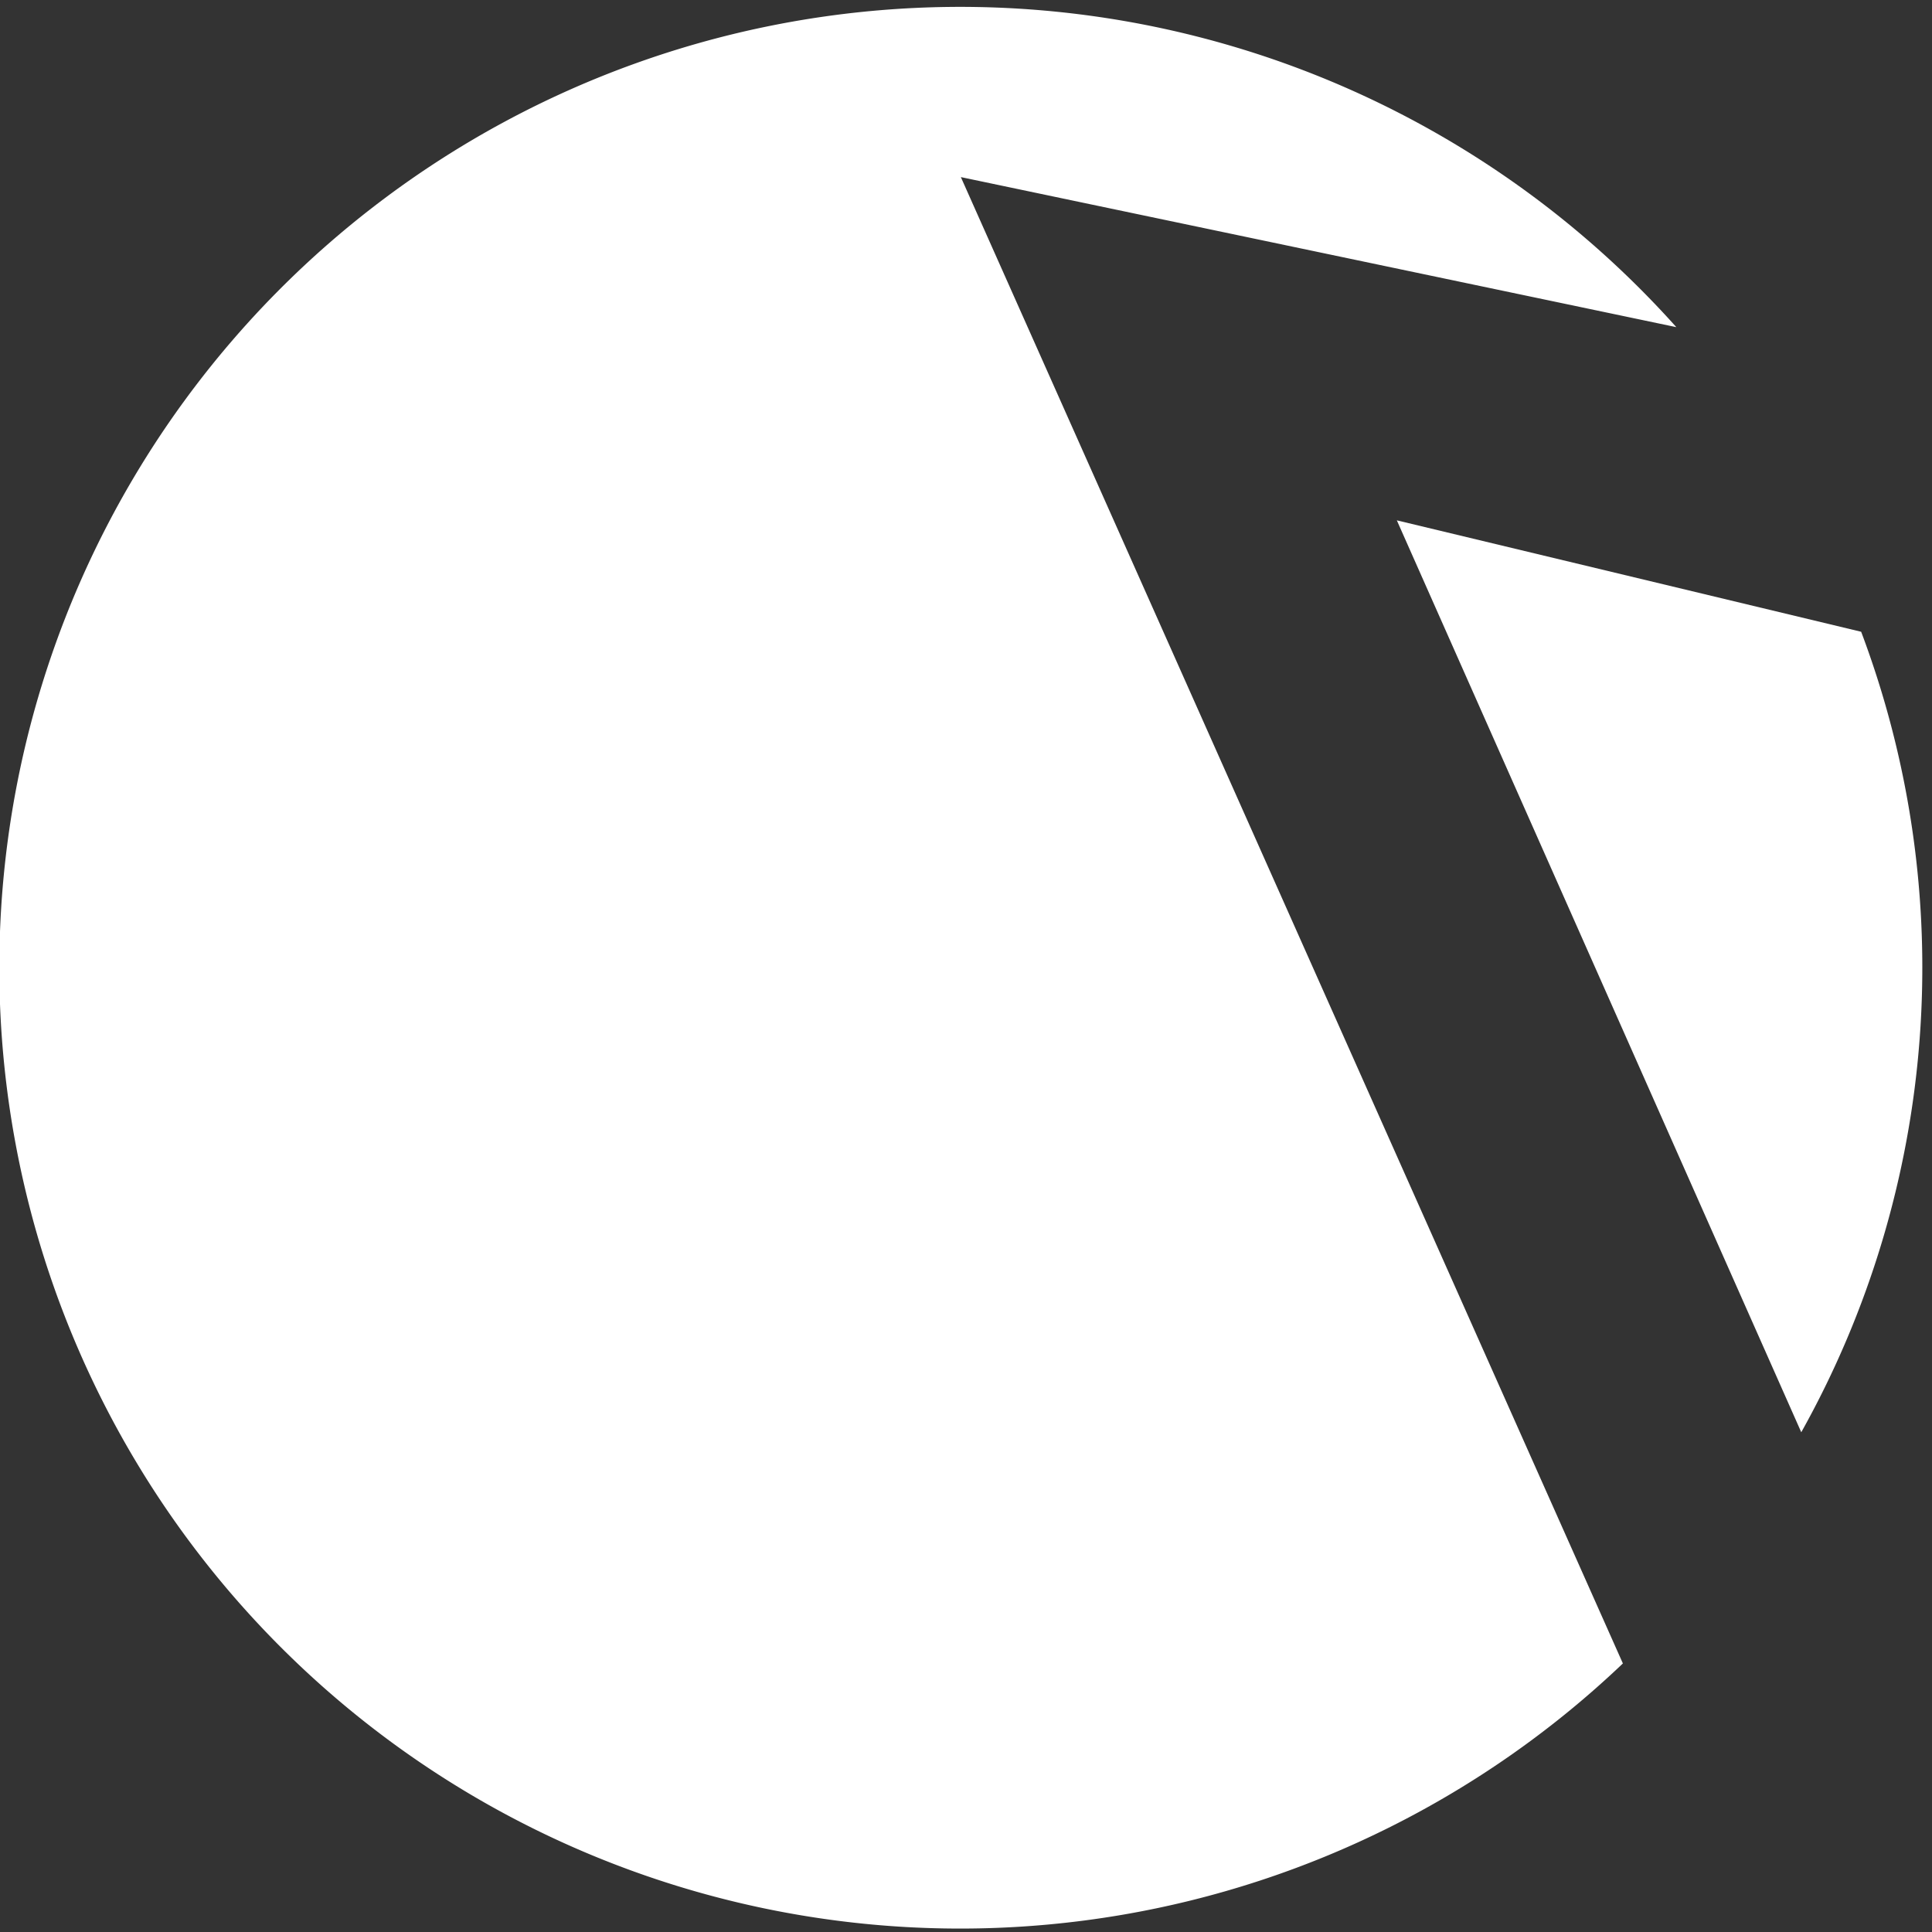 <svg xmlns="http://www.w3.org/2000/svg" width="30" height="30" viewBox="0 30 30 30">
  <rect x="0" y="30" width="30" height="30" fill="#333333" stroke="none"/>
  <defs>
    <style>
      .cls-1 {
        fill: #ffffff99;
      }
    </style>
  </defs>
  <title>nurecordslogo</title>
  <g id="Layer_2" data-name="Layer 2">
    <g>
      <path class="cls-1" d="M462.37,378.67,473.48,381a14.92,14.92,0,1,0-.83,20.75Z" transform="translate(-447.45 -345.92)"/>
      <path class="cls-1" d="M469.14,384l6.28,14.16a14.79,14.79,0,0,0,.93-12.43Z" transform="translate(-447.45 -345.92)"/>
    </g>
  </g>
 

</svg>
